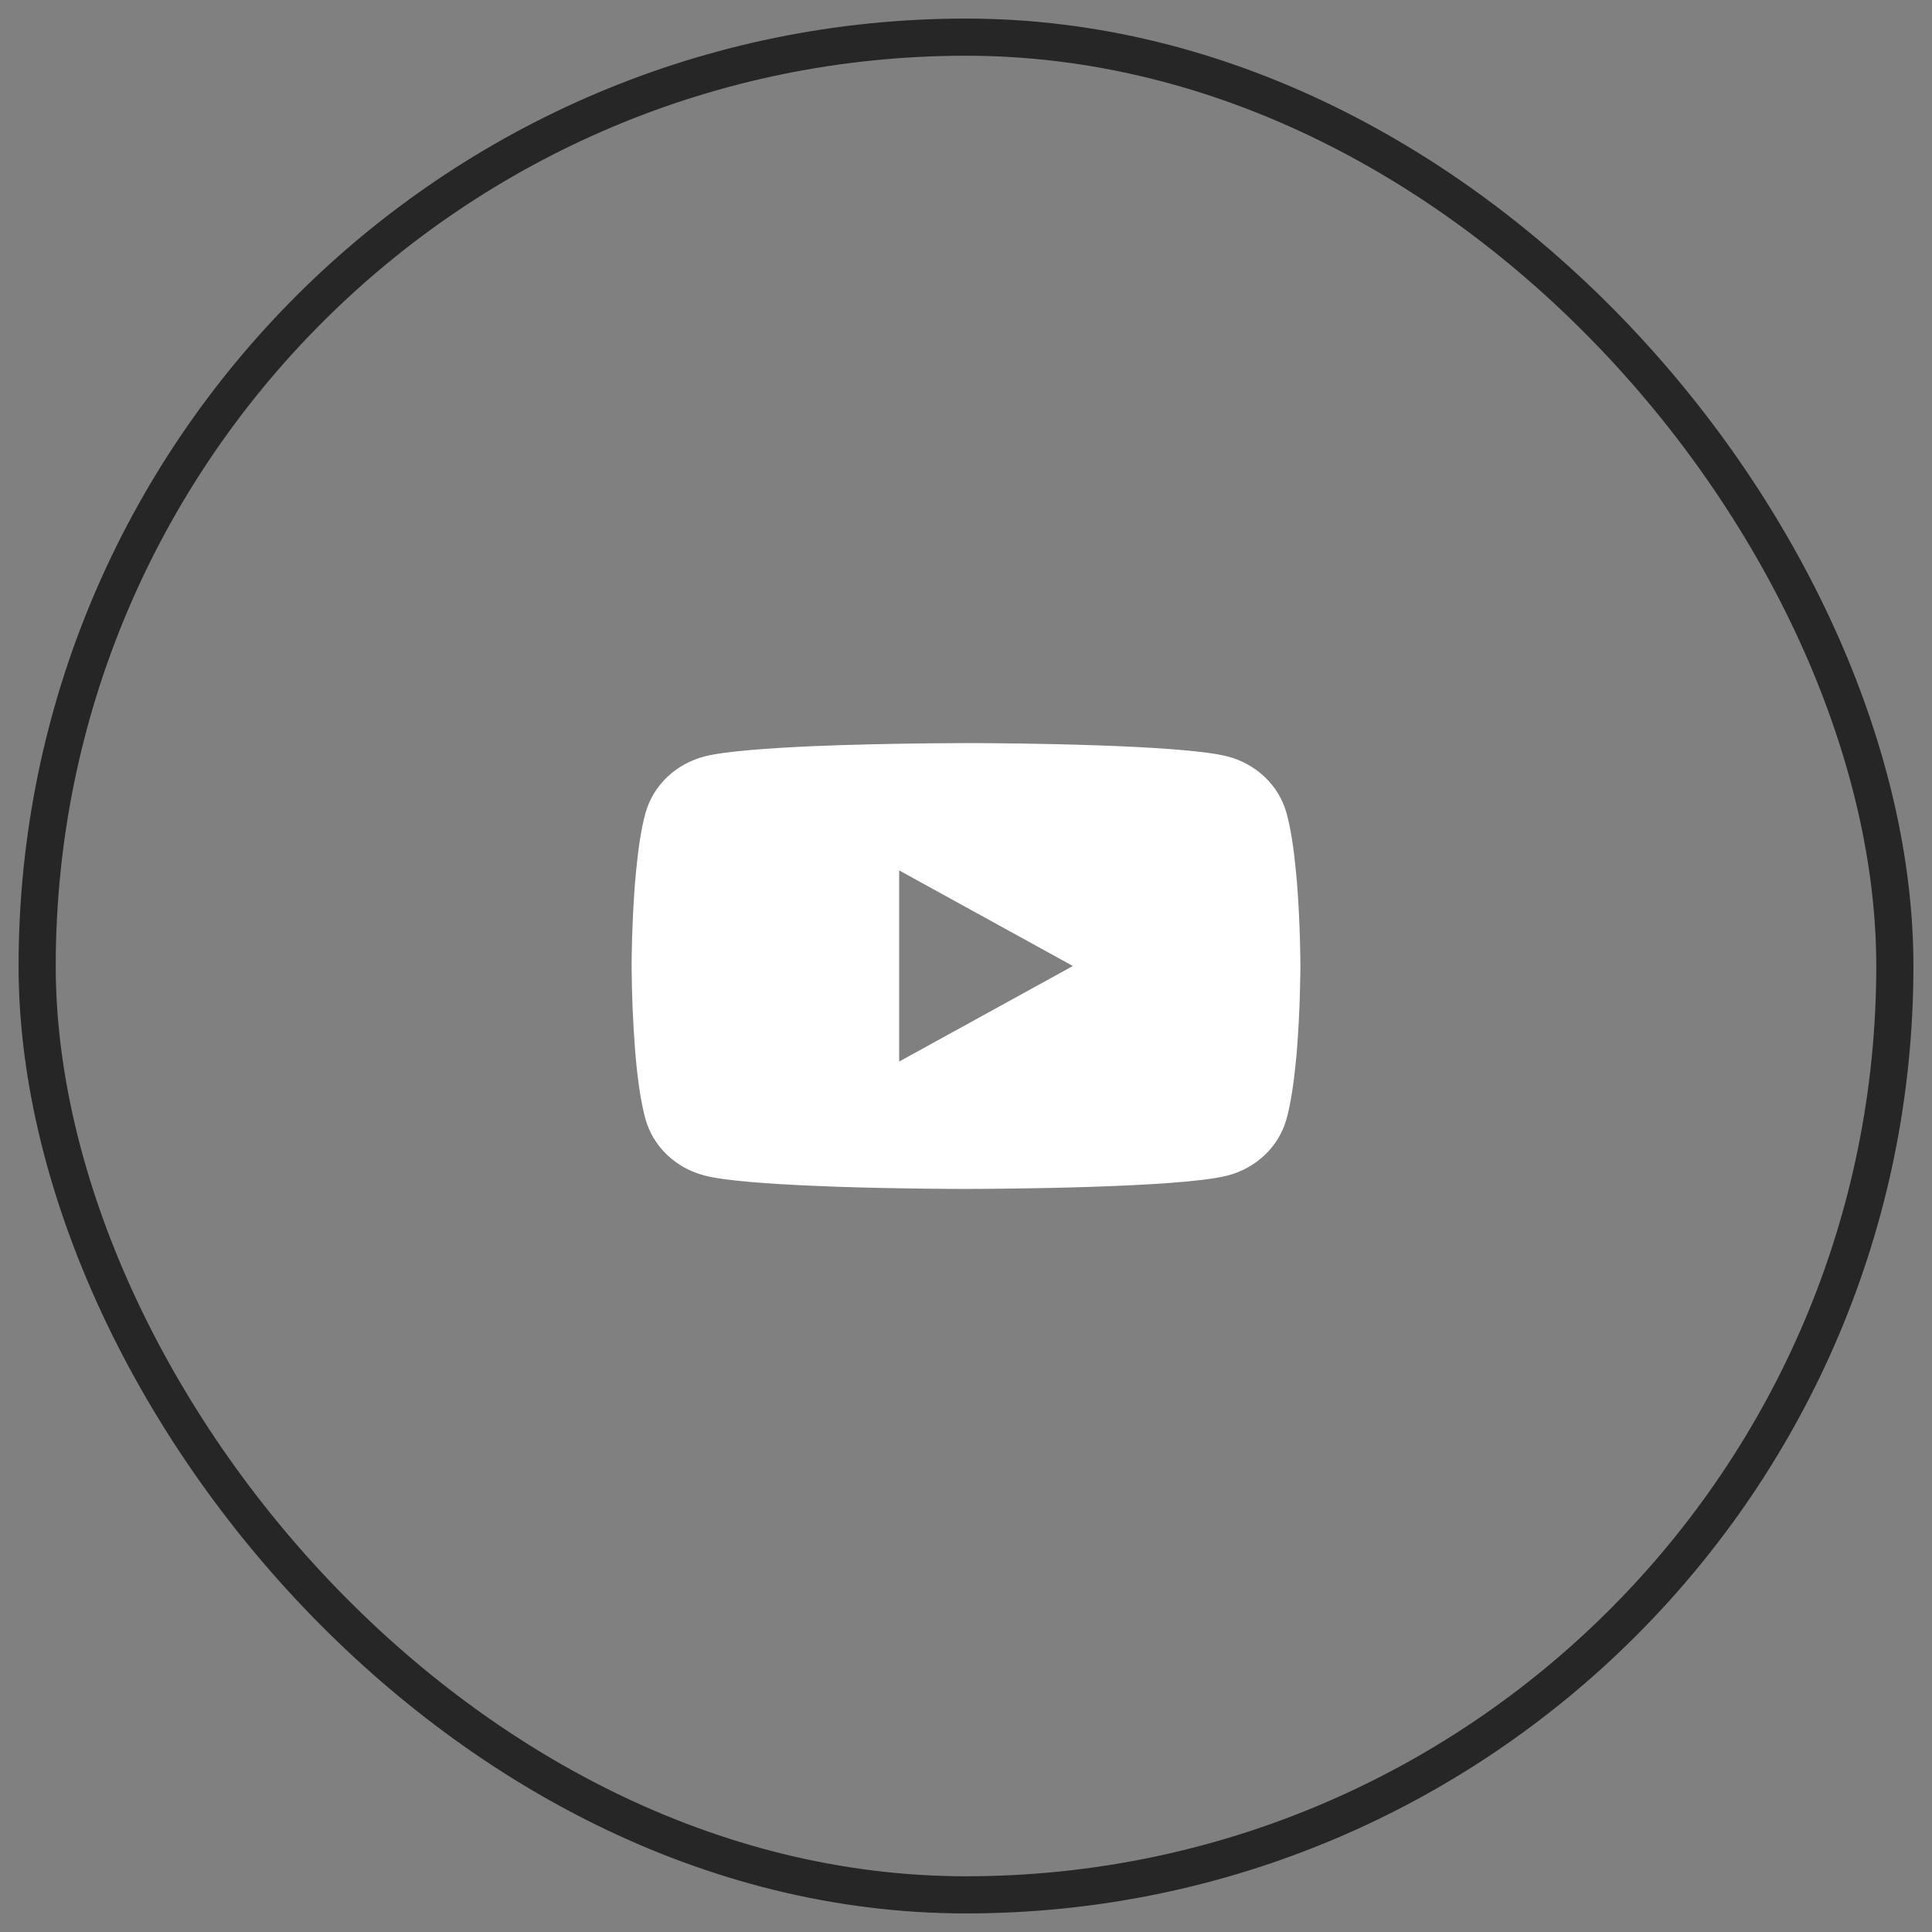 <svg width="52" height="52" viewBox="0 0 52 52" fill="none" xmlns="http://www.w3.org/2000/svg">
<rect x="0" y="0" width="52" height="52" fill="#808080" stroke="none"/>
<rect x="1" y="1" width="50" height="50" rx="25" stroke="#262626"/>
<path d="M26.058 20H26.158C27.083 20.003 31.769 20.035 33.032 20.358C33.414 20.456 33.762 20.648 34.042 20.914C34.321 21.18 34.522 21.511 34.624 21.874C34.738 22.28 34.818 22.817 34.872 23.371L34.883 23.482L34.908 23.759L34.917 23.87C34.99 24.846 34.999 25.76 35 25.96V26.04C34.999 26.247 34.989 27.223 34.908 28.239L34.899 28.352L34.889 28.463C34.832 29.073 34.749 29.68 34.624 30.126C34.522 30.489 34.321 30.82 34.042 31.086C33.762 31.352 33.414 31.544 33.032 31.642C31.727 31.975 26.767 31.999 26.079 32H25.92C25.572 32 24.134 31.994 22.627 31.945L22.435 31.938L22.337 31.934L22.145 31.926L21.953 31.919C20.704 31.866 19.515 31.782 18.967 31.641C18.585 31.543 18.237 31.351 17.957 31.085C17.678 30.82 17.477 30.489 17.375 30.126C17.25 29.681 17.166 29.073 17.11 28.463L17.101 28.351L17.092 28.239C17.036 27.516 17.006 26.791 17 26.066L17 25.934C17.002 25.705 17.011 24.912 17.072 24.036L17.08 23.926L17.083 23.87L17.092 23.759L17.117 23.482L17.128 23.371C17.182 22.817 17.262 22.279 17.376 21.874C17.478 21.511 17.679 21.18 17.958 20.914C18.238 20.648 18.586 20.456 18.968 20.358C19.516 20.219 20.705 20.134 21.954 20.08L22.145 20.073L22.338 20.066L22.435 20.063L22.628 20.055C23.698 20.023 24.77 20.005 25.841 20.001L26.058 20ZM24.201 23.427V28.572L28.877 26L24.201 23.427Z" fill="white"/>
</svg>

